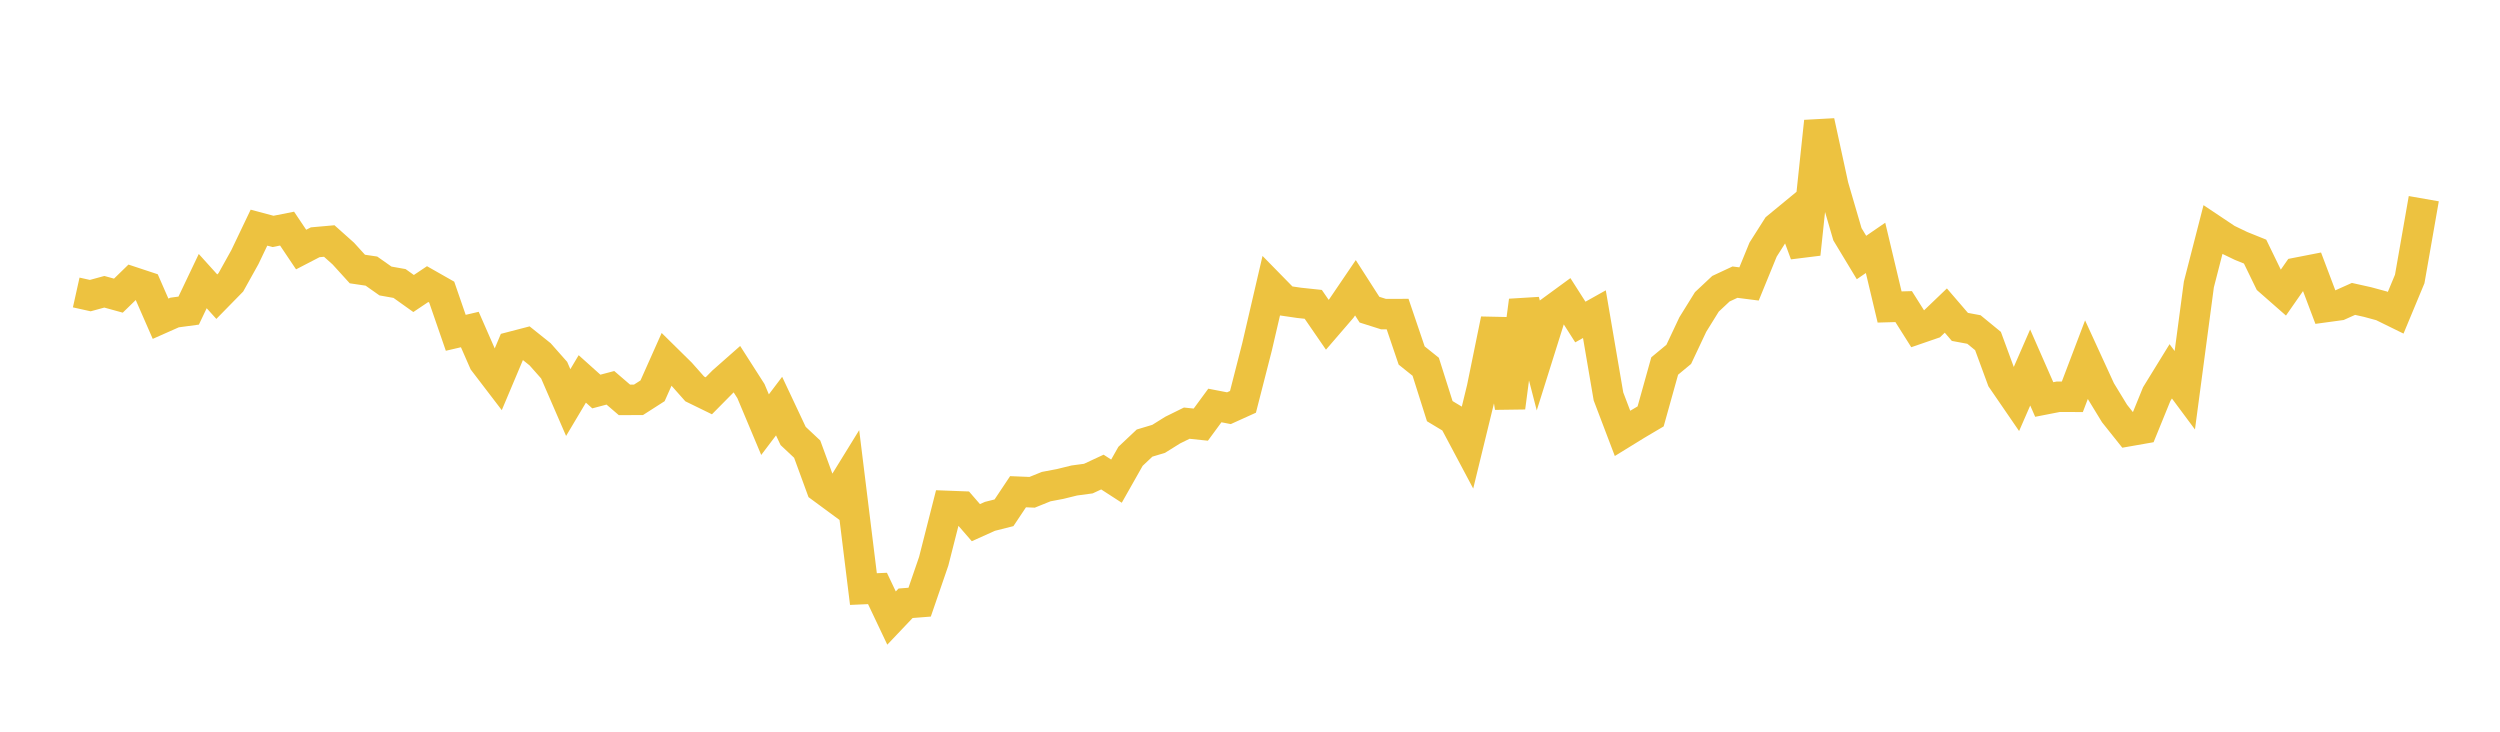 <svg width="164" height="48" xmlns="http://www.w3.org/2000/svg" xmlns:xlink="http://www.w3.org/1999/xlink"><path fill="none" stroke="rgb(237,194,64)" stroke-width="2" d="M5,19.187L5.922,19.392L6.844,19.14L7.766,19.394L8.689,18.496L9.611,18.801L10.533,20.909L11.455,20.5L12.377,20.376L13.299,18.44L14.222,19.462L15.144,18.521L16.066,16.865L16.988,14.934L17.91,15.18L18.832,14.997L19.754,16.371L20.677,15.893L21.599,15.811L22.521,16.634L23.443,17.648L24.365,17.784L25.287,18.433L26.21,18.597L27.132,19.254L28.054,18.637L28.976,19.161L29.898,21.832L30.82,21.617L31.743,23.724L32.665,24.93L33.587,22.744L34.509,22.504L35.431,23.242L36.353,24.283L37.275,26.408L38.198,24.857L39.12,25.684L40.042,25.44L40.964,26.233L41.886,26.228L42.808,25.637L43.731,23.567L44.653,24.475L45.575,25.514L46.497,25.964L47.419,25.031L48.341,24.218L49.263,25.659L50.186,27.858L51.108,26.64L52.03,28.599L52.952,29.465L53.874,31.985L54.796,32.664L55.719,31.167L56.641,38.643L57.563,38.602L58.485,40.545L59.407,39.574L60.329,39.502L61.251,36.819L62.174,33.189L63.096,33.224L64.018,34.287L64.94,33.872L65.862,33.639L66.784,32.257L67.707,32.295L68.629,31.922L69.551,31.747L70.473,31.52L71.395,31.396L72.317,30.967L73.24,31.564L74.162,29.934L75.084,29.066L76.006,28.789L76.928,28.214L77.85,27.759L78.772,27.856L79.695,26.6L80.617,26.778L81.539,26.361L82.461,22.759L83.383,18.791L84.305,19.732L85.228,19.867L86.15,19.965L87.072,21.305L87.994,20.235L88.916,18.877L89.838,20.314L90.76,20.606L91.683,20.604L92.605,23.321L93.527,24.06L94.449,26.972L95.371,27.527L96.293,29.261L97.216,25.473L98.138,20.96L99.06,26.731L99.982,19.725L100.904,23.29L101.826,20.355L102.749,19.68L103.671,21.125L104.593,20.609L105.515,26.004L106.437,28.429L107.359,27.861L108.281,27.316L109.204,24.01L110.126,23.246L111.048,21.29L111.97,19.804L112.892,18.94L113.814,18.509L114.737,18.627L115.659,16.374L116.581,14.923L117.503,14.164L118.425,16.669L119.347,7.966L120.269,12.209L121.192,15.366L122.114,16.893L123.036,16.26L123.958,20.139L124.88,20.113L125.802,21.574L126.725,21.256L127.647,20.373L128.569,21.445L129.491,21.616L130.413,22.372L131.335,24.879L132.257,26.223L133.18,24.107L134.102,26.207L135.024,26.027L135.946,26.029L136.868,23.603L137.79,25.612L138.713,27.125L139.635,28.282L140.557,28.12L141.479,25.857L142.401,24.359L143.323,25.6L144.246,18.659L145.168,15.073L146.09,15.689L147.012,16.133L147.934,16.505L148.856,18.403L149.778,19.212L150.701,17.887L151.623,17.707L152.545,20.147L153.467,20.021L154.389,19.608L155.311,19.814L156.234,20.064L157.156,20.517L158.078,18.3L159,13.034"></path></svg>